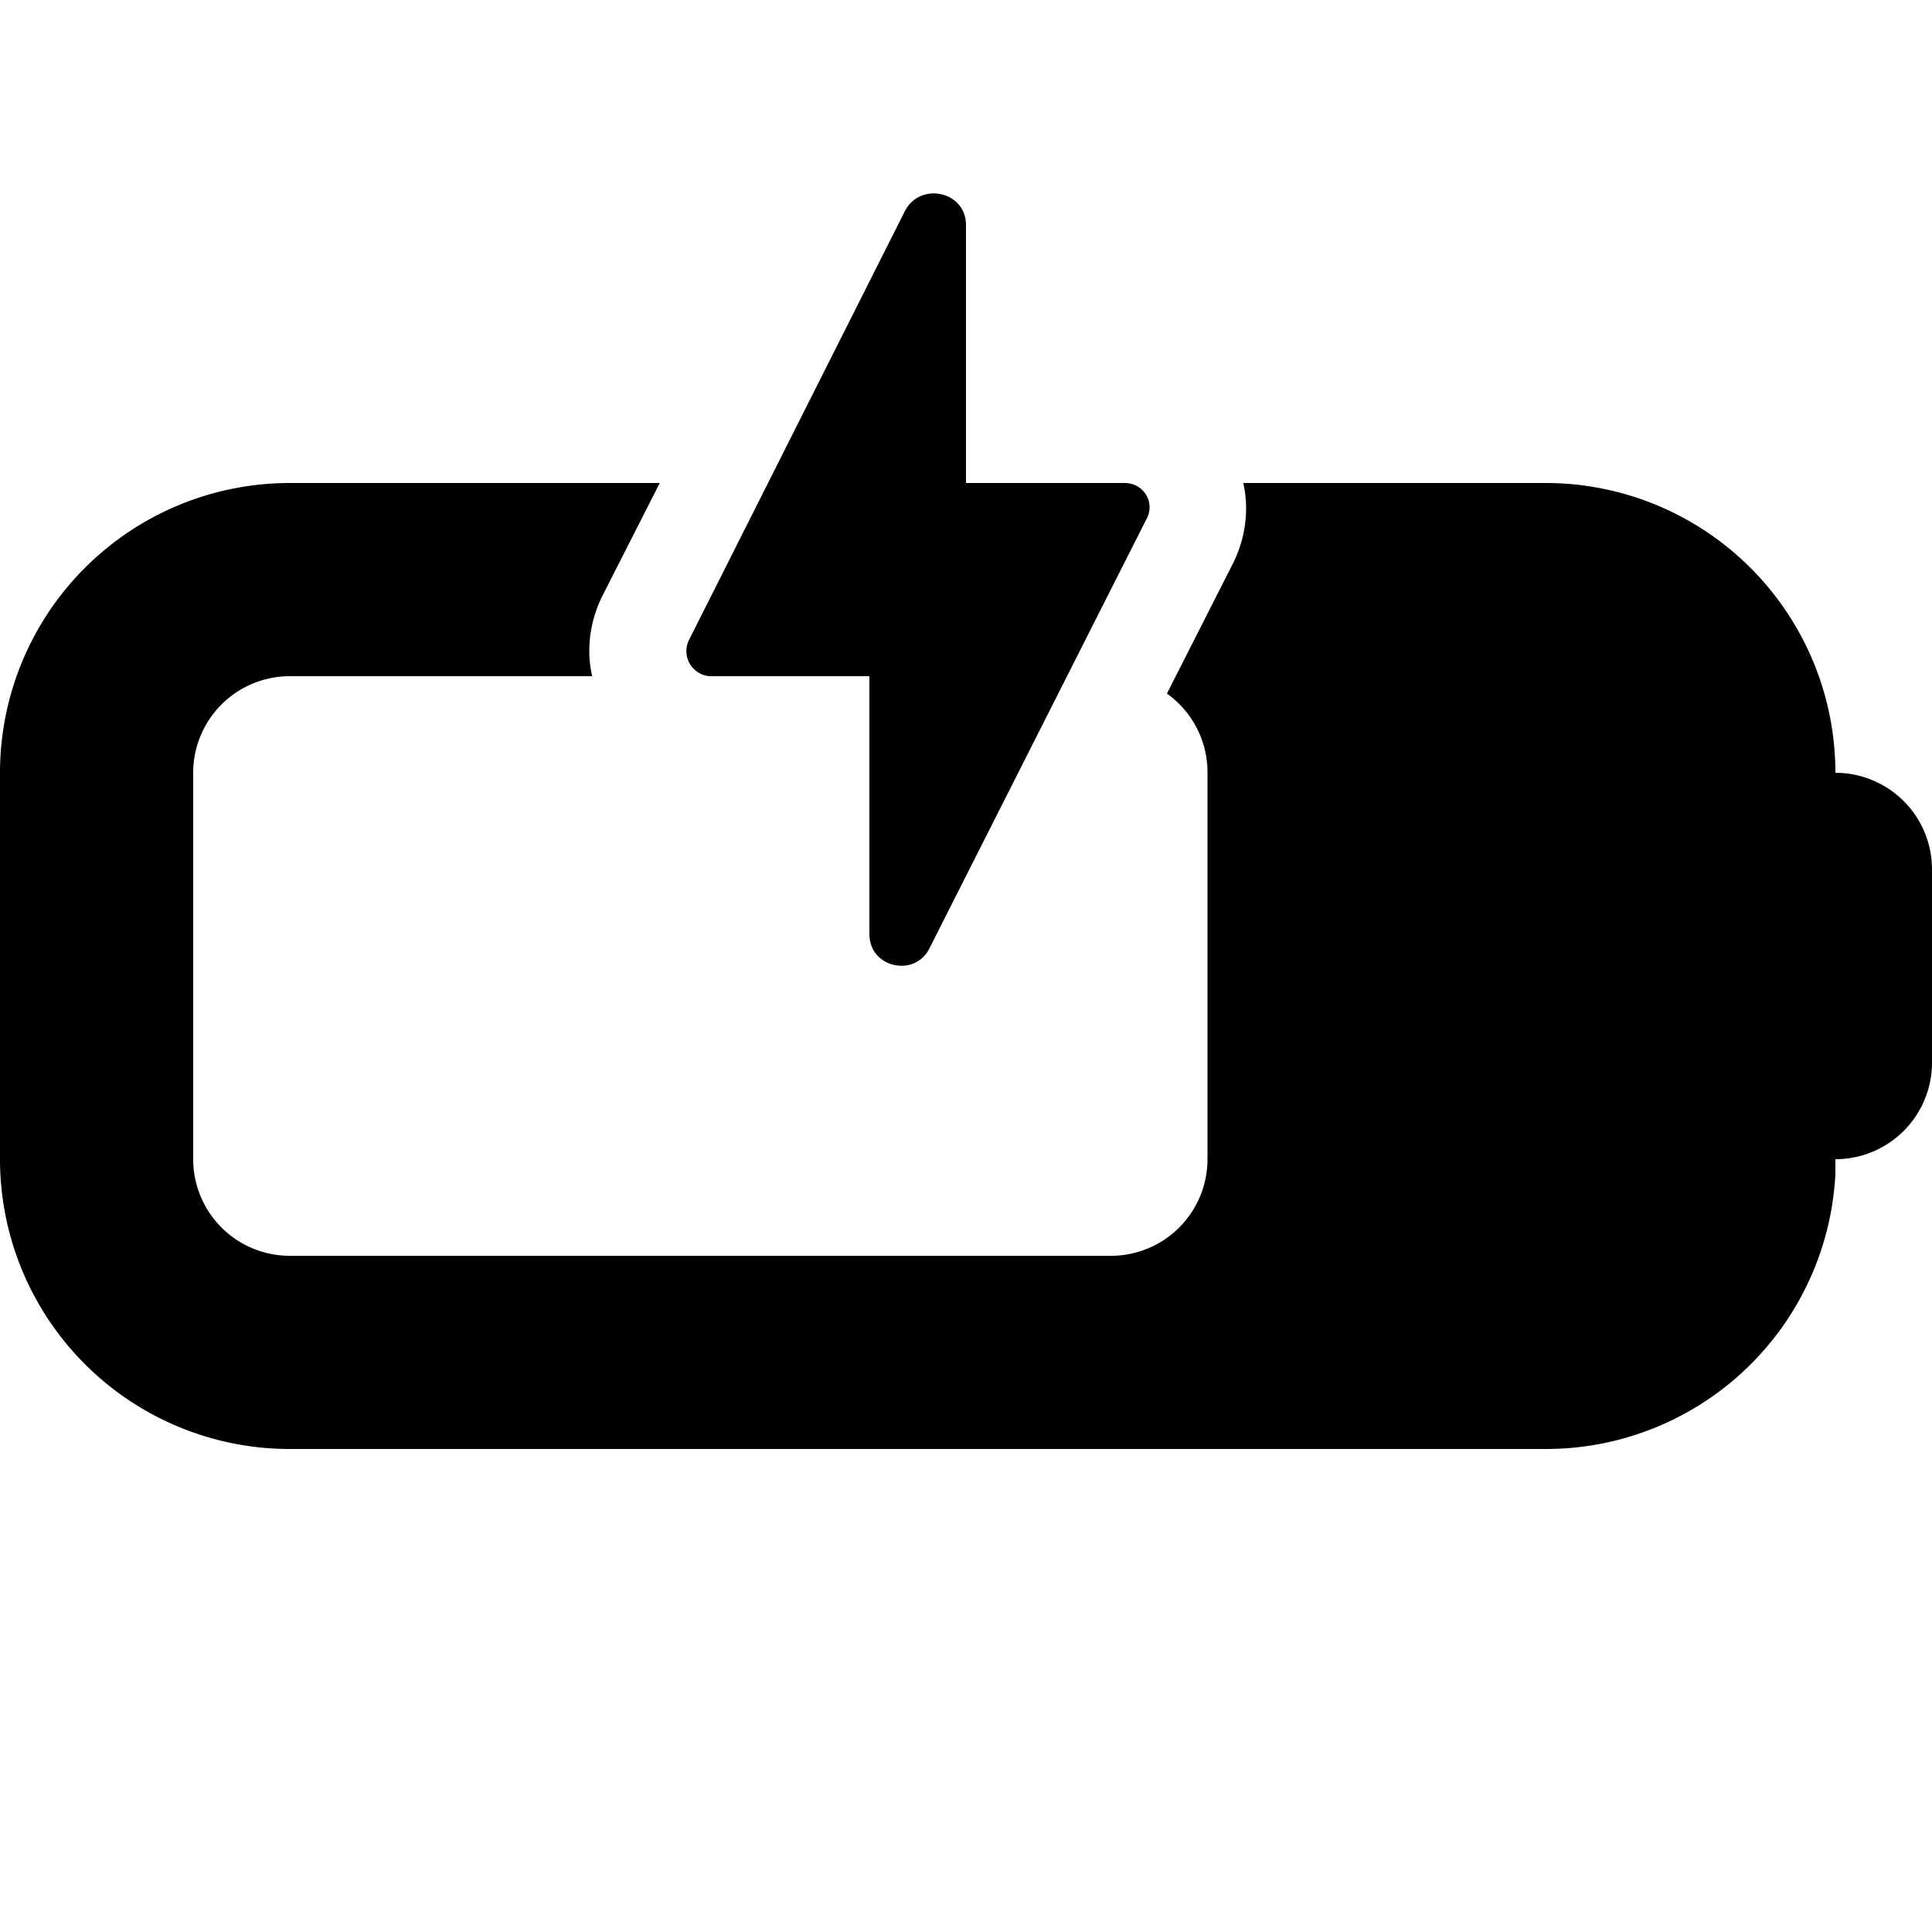 <svg width="20" height="20" viewBox="0 0 20 20" xmlns="http://www.w3.org/2000/svg"><path d="M6.23 6.18c-.13.27-.16.56-.1.82H3a1 1 0 0 0-1 1v4a1 1 0 0 0 1 1h8.5a1 1 0 0 0 1-1V8a1 1 0 0 0-.42-.82l.69-1.36c.13-.27.16-.56.1-.82H16a3 3 0 0 1 3 3 1 1 0 0 1 1 1v2a1 1 0 0 1-1 1v.15A3 3 0 0 1 16 15H3a3 3 0 0 1-3-3V8a3 3 0 0 1 3-3h3.83l-.6 1.18Zm3.14-4c.16-.3.63-.2.63.15V5h1.64c.2 0 .32.2.23.37L9.62 9.82c-.15.3-.62.2-.62-.15V7H7.35a.26.26 0 0 1-.22-.37l2.24-4.45Z"/></svg>